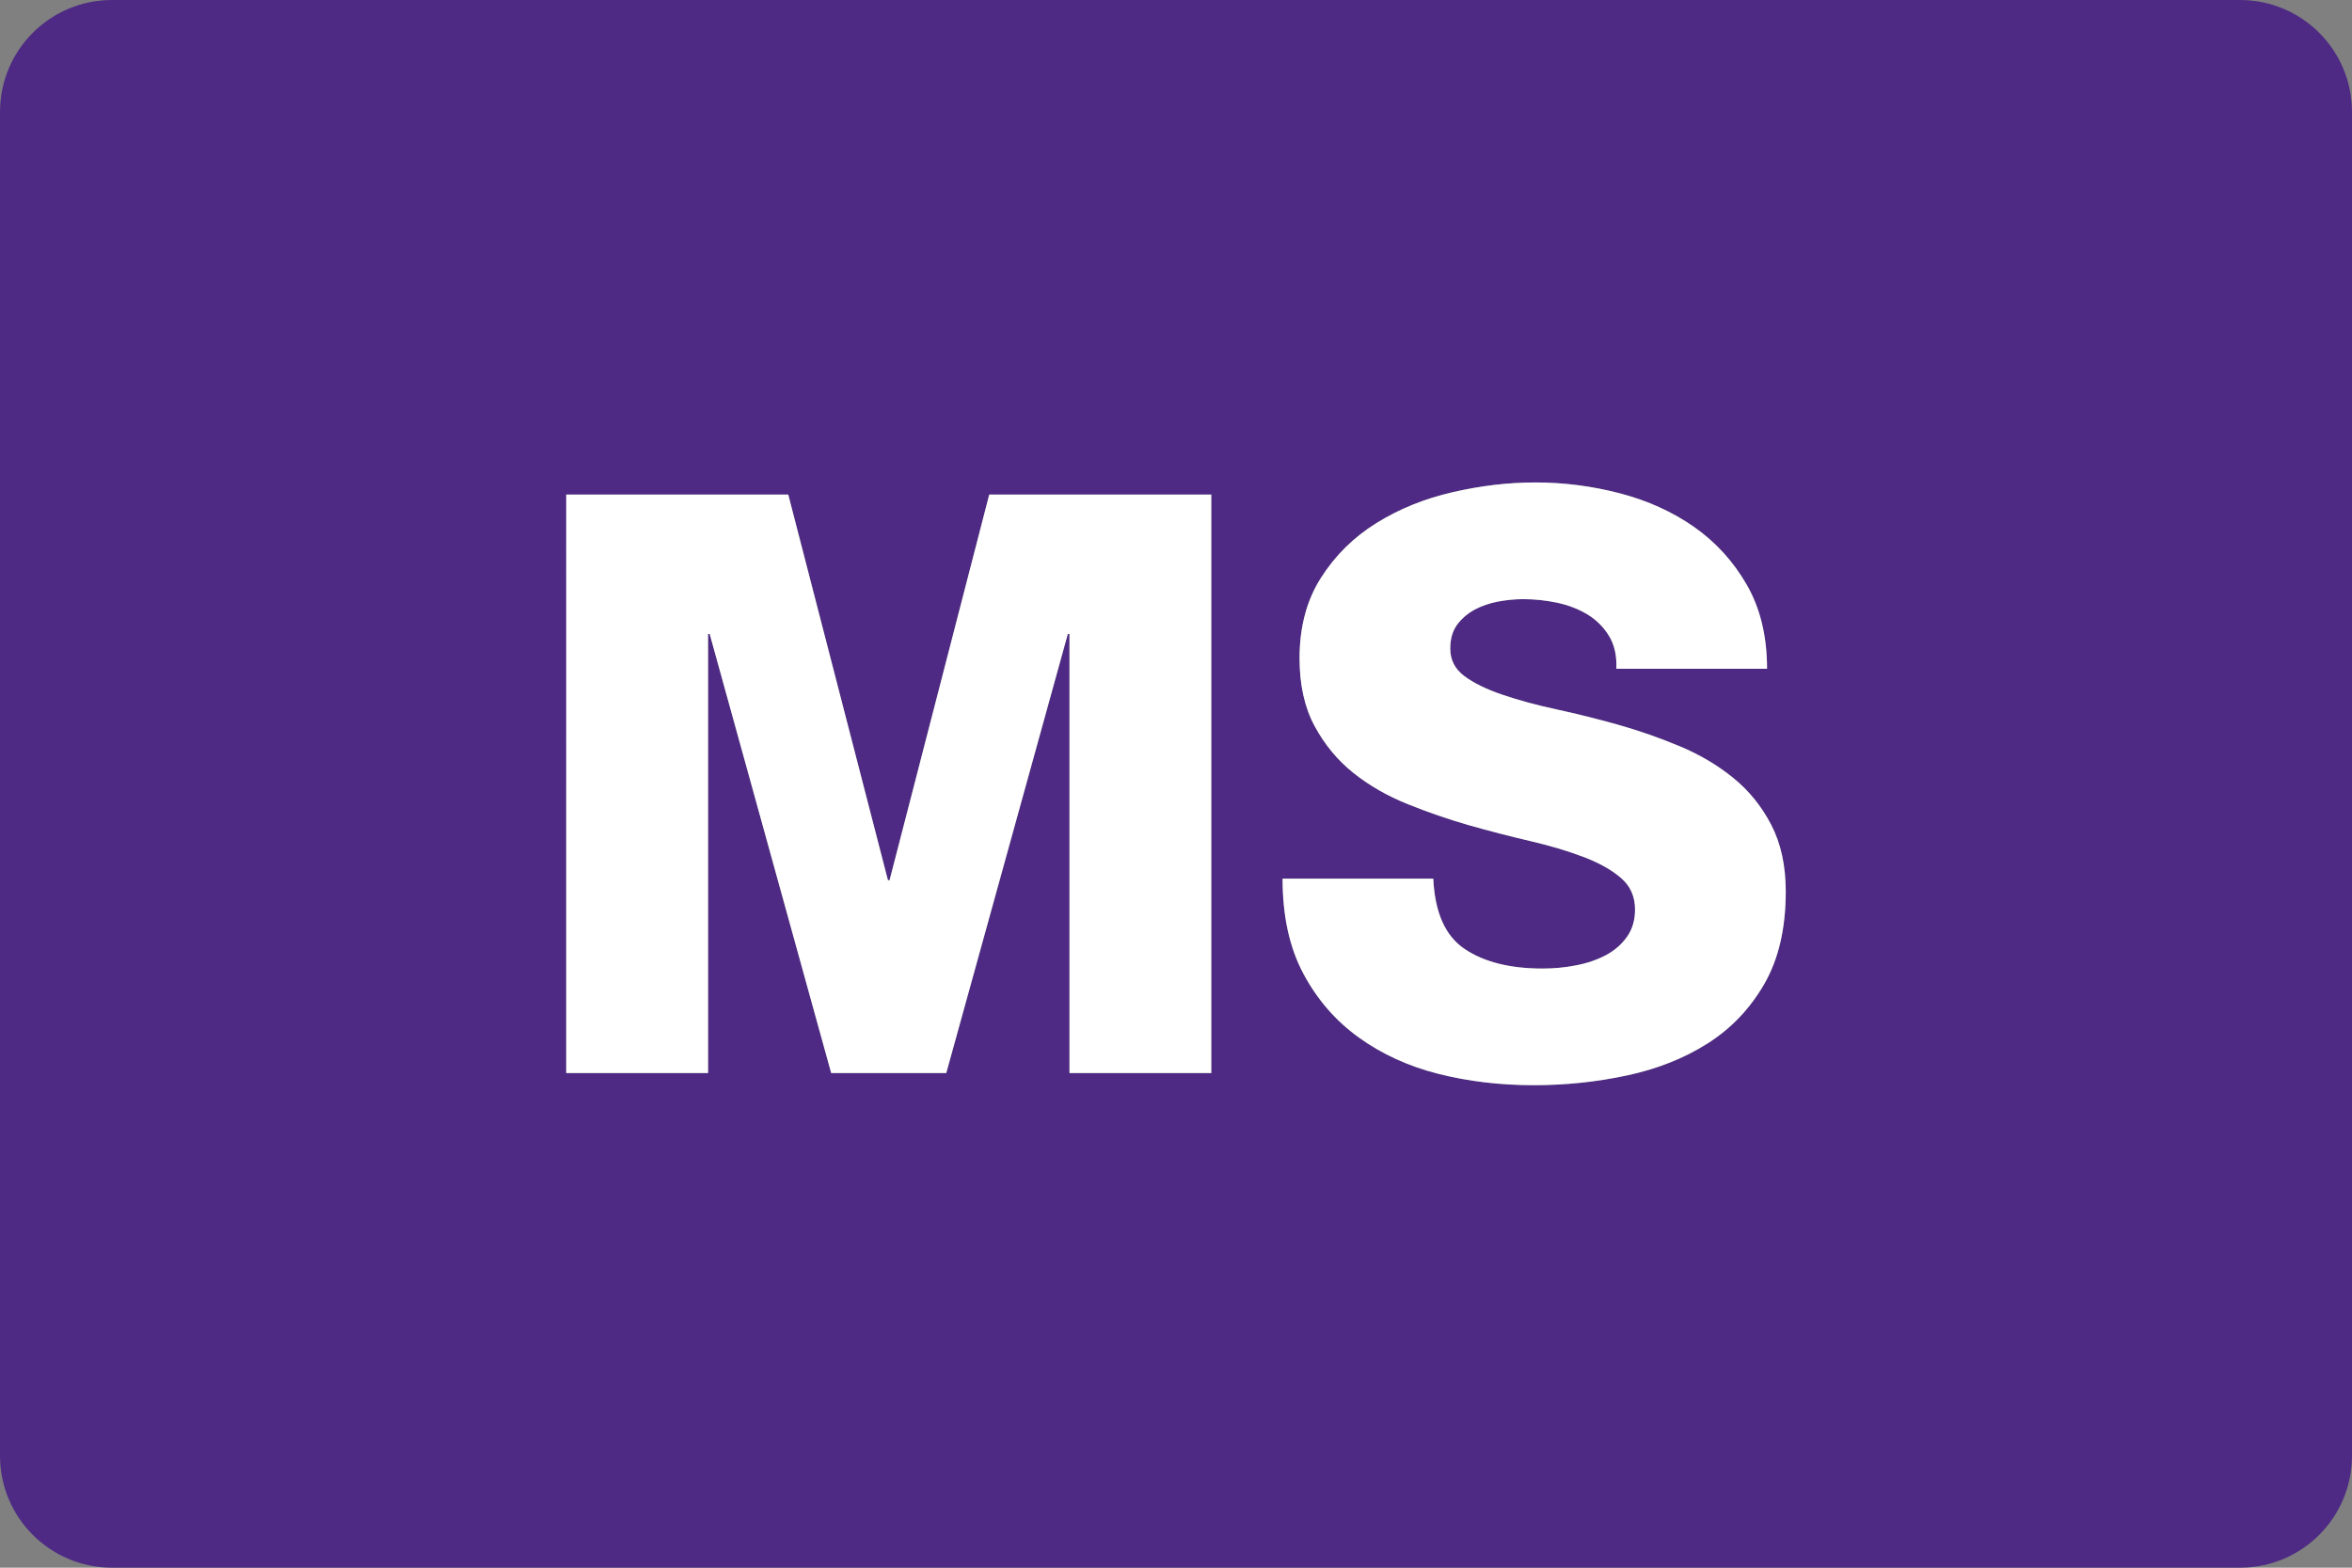 <?xml version="1.0" encoding="utf-8"?>
<!-- Generator: Adobe Illustrator 17.0.0, SVG Export Plug-In . SVG Version: 6.00 Build 0)  -->
<!DOCTYPE svg PUBLIC "-//W3C//DTD SVG 1.1//EN" "http://www.w3.org/Graphics/SVG/1.1/DTD/svg11.dtd">
<svg version="1.1" id="Layer_1" xmlns="http://www.w3.org/2000/svg" xmlns:xlink="http://www.w3.org/1999/xlink" x="0px" y="0px"
	 width="42px" height="28px" viewBox="0 0 42 28" enable-background="new 0 0 42 28" xml:space="preserve">
<rect x="0" y="0" width="42" height="28" fill="#808080" stroke="none"/>
<g>
	<path fill="#4E2A84" d="M40,0H2C0.895,0,0,0.895,0,2v24c0,1.105,0.895,2,2,2h38c1.105,0,2-0.895,2-2V2C42,0.895,41.105,0,40,0z
		 M21.63,19.166h-2.532v-7.843h-0.029l-2.171,7.843h-2.055l-2.17-7.843h-0.029v7.843h-2.532V8.834h3.965l1.78,6.888h0.028
		l1.78-6.888h3.965V19.166z M31.506,17.574c-0.256,0.443-0.594,0.798-1.014,1.063c-0.419,0.266-0.899,0.456-1.439,0.571
		c-0.54,0.116-1.095,0.174-1.664,0.174c-0.598,0-1.165-0.067-1.7-0.202c-0.535-0.136-1.011-0.353-1.425-0.651
		c-0.415-0.299-0.745-0.681-0.991-1.144s-0.369-1.027-0.369-1.692h2.691c0.028,0.607,0.217,1.027,0.564,1.259
		c0.347,0.231,0.81,0.347,1.389,0.347c0.203,0,0.402-0.019,0.601-0.058c0.197-0.038,0.374-0.099,0.528-0.181s0.279-0.19,0.376-0.326
		c0.097-0.135,0.145-0.299,0.145-0.491c0-0.231-0.084-0.42-0.253-0.564s-0.394-0.271-0.673-0.376c-0.28-0.106-0.596-0.2-0.948-0.282
		c-0.352-0.082-0.716-0.176-1.092-0.282c-0.367-0.106-0.731-0.231-1.093-0.377c-0.361-0.145-0.685-0.33-0.97-0.557
		c-0.284-0.227-0.516-0.507-0.694-0.839c-0.179-0.333-0.268-0.736-0.268-1.209c0-0.559,0.128-1.039,0.384-1.439
		c0.255-0.4,0.586-0.726,0.991-0.977c0.404-0.251,0.858-0.435,1.359-0.55c0.502-0.116,0.994-0.174,1.477-0.174
		c0.511,0,1.015,0.065,1.512,0.195s0.938,0.331,1.324,0.601c0.386,0.271,0.699,0.615,0.94,1.034c0.241,0.42,0.361,0.919,0.361,1.498
		h-2.691c0.01-0.231-0.033-0.427-0.13-0.586s-0.225-0.287-0.384-0.384c-0.159-0.096-0.34-0.166-0.542-0.21
		c-0.203-0.043-0.405-0.064-0.608-0.064c-0.145,0-0.294,0.015-0.448,0.043c-0.154,0.029-0.294,0.077-0.42,0.145
		c-0.125,0.068-0.229,0.157-0.311,0.268c-0.082,0.111-0.123,0.254-0.123,0.428c0,0.202,0.084,0.366,0.253,0.491
		c0.169,0.126,0.396,0.237,0.681,0.333c0.284,0.097,0.604,0.184,0.962,0.261c0.356,0.077,0.724,0.169,1.1,0.274
		c0.376,0.106,0.743,0.234,1.1,0.384c0.357,0.149,0.675,0.338,0.955,0.564c0.279,0.227,0.507,0.507,0.681,0.839
		c0.173,0.333,0.26,0.731,0.26,1.194C31.889,16.581,31.761,17.131,31.506,17.574z"/>
	<polygon fill="#FFFFFF" points="15.885,15.722 15.856,15.722 14.076,8.834 10.111,8.834 10.111,19.166 12.644,19.166 
		12.644,11.323 12.673,11.323 14.843,19.166 16.897,19.166 19.068,11.323 19.098,11.323 19.098,19.166 21.63,19.166 21.63,8.834 
		17.665,8.834 	"/>
	<path fill="#FFFFFF" d="M30.948,13.892c-0.28-0.227-0.598-0.415-0.955-0.564c-0.356-0.149-0.724-0.277-1.1-0.384
		c-0.376-0.105-0.743-0.197-1.1-0.274c-0.357-0.077-0.678-0.164-0.962-0.261c-0.285-0.096-0.512-0.207-0.681-0.333
		c-0.169-0.125-0.253-0.289-0.253-0.491c0-0.174,0.041-0.316,0.123-0.428c0.082-0.11,0.186-0.199,0.311-0.268
		c0.126-0.067,0.266-0.115,0.42-0.145c0.154-0.028,0.304-0.043,0.448-0.043c0.203,0,0.405,0.021,0.608,0.064
		c0.202,0.044,0.383,0.114,0.542,0.21c0.159,0.097,0.287,0.225,0.384,0.384s0.14,0.354,0.13,0.586h2.691
		c0-0.579-0.12-1.078-0.361-1.498c-0.241-0.419-0.555-0.764-0.94-1.034c-0.386-0.27-0.827-0.471-1.324-0.601
		s-1.001-0.195-1.512-0.195c-0.482,0-0.975,0.058-1.477,0.174c-0.501,0.115-0.955,0.299-1.359,0.55
		c-0.405,0.251-0.736,0.576-0.991,0.977c-0.256,0.4-0.384,0.881-0.384,1.439c0,0.473,0.089,0.876,0.268,1.209
		c0.179,0.332,0.41,0.612,0.694,0.839c0.285,0.227,0.608,0.412,0.97,0.557c0.361,0.146,0.726,0.271,1.093,0.377
		c0.376,0.106,0.74,0.2,1.092,0.282c0.353,0.082,0.668,0.176,0.948,0.282c0.279,0.105,0.504,0.231,0.673,0.376
		s0.253,0.333,0.253,0.564c0,0.192-0.048,0.356-0.145,0.491c-0.097,0.136-0.222,0.244-0.376,0.326s-0.331,0.143-0.528,0.181
		c-0.198,0.039-0.397,0.058-0.601,0.058c-0.579,0-1.042-0.115-1.389-0.347c-0.348-0.231-0.536-0.651-0.564-1.259h-2.691
		c0,0.665,0.123,1.229,0.369,1.692s0.576,0.845,0.991,1.144c0.414,0.299,0.89,0.516,1.425,0.651c0.535,0.135,1.103,0.202,1.7,0.202
		c0.569,0,1.124-0.058,1.664-0.174c0.54-0.115,1.021-0.306,1.439-0.571c0.42-0.266,0.758-0.62,1.014-1.063
		c0.255-0.443,0.383-0.993,0.383-1.649c0-0.463-0.087-0.861-0.26-1.194C31.455,14.398,31.228,14.118,30.948,13.892z"/>
</g>
</svg>